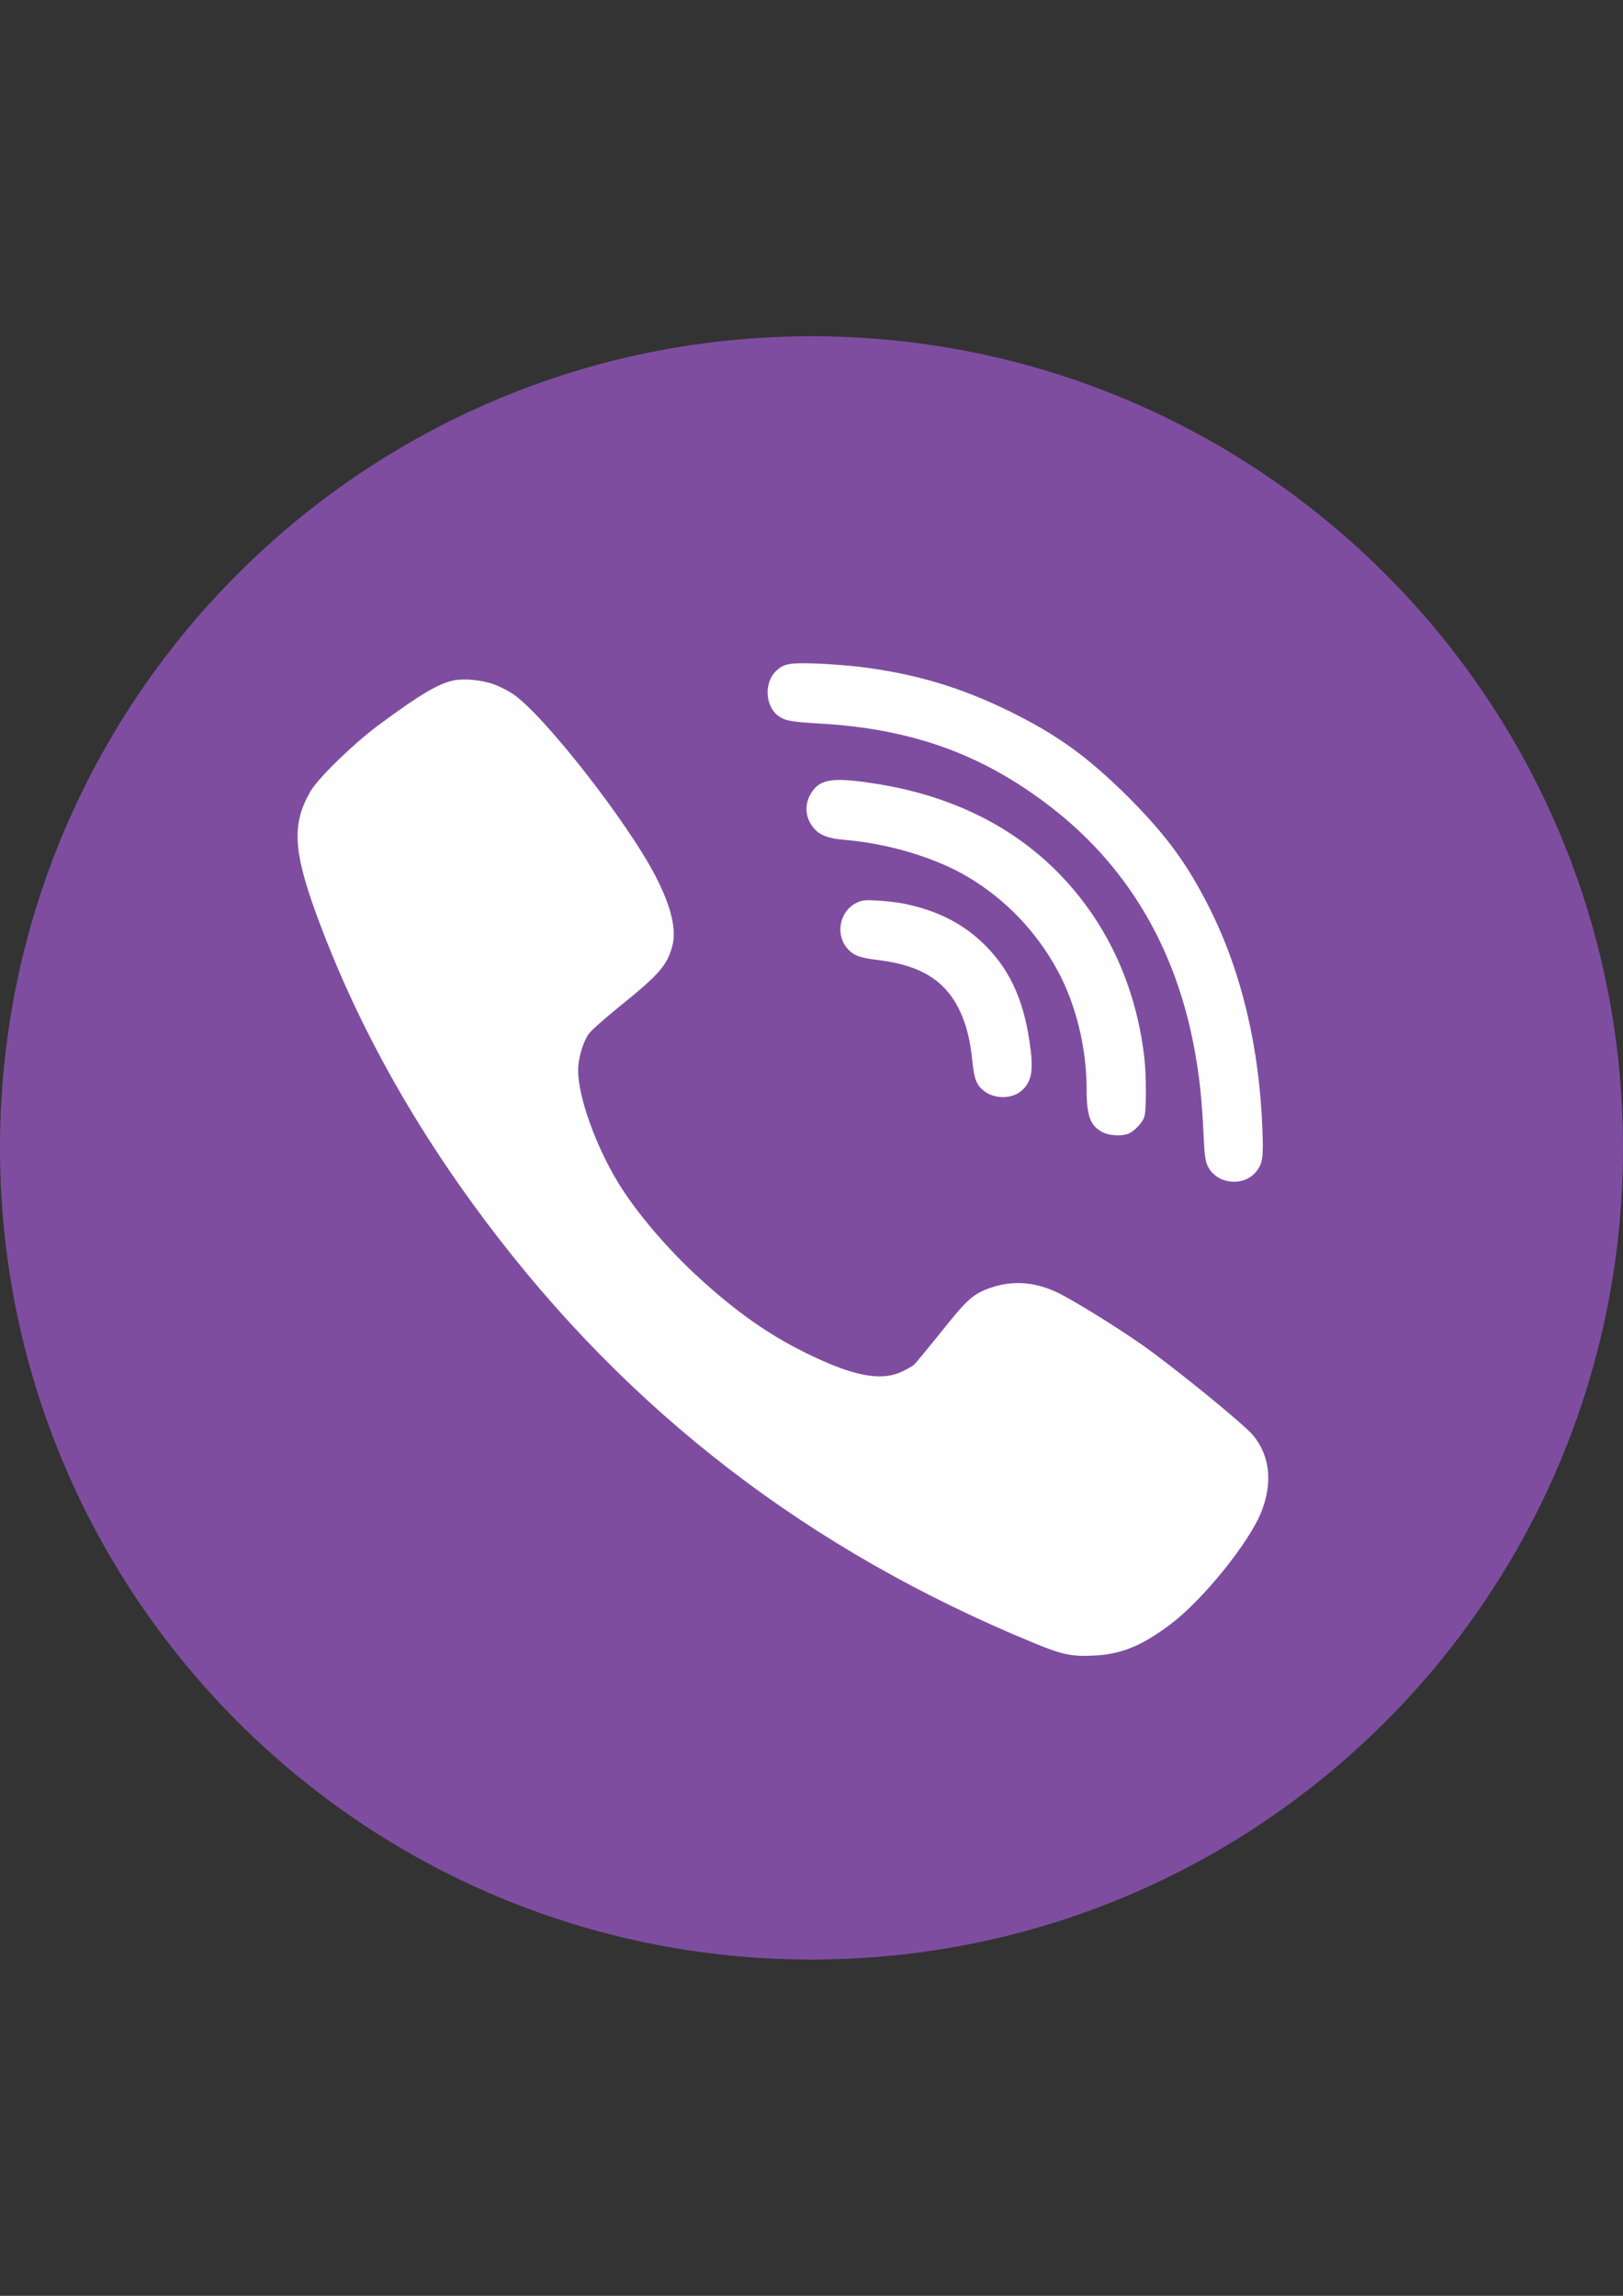 <?xml version="1.0" encoding="UTF-8"?> <!-- Creator: CorelDRAW 2019 (64-Bit) --> <svg xmlns="http://www.w3.org/2000/svg" xmlns:xlink="http://www.w3.org/1999/xlink" xml:space="preserve" width="210mm" height="297mm" style="shape-rendering:geometricPrecision; text-rendering:geometricPrecision; image-rendering:optimizeQuality; fill-rule:evenodd; clip-rule:evenodd" viewBox="0 0 21000 29700"><rect x="0" y="0" width="21000" height="29700" fill="#333333" stroke="none"/> <defs> <style type="text/css"> <![CDATA[ .fil1 {fill:none} .fil0 {fill:#FEFEFE} .fil2 {fill:#7F4DA0} ]]> </style> </defs> <g id="Слой_x0020_1">  <circle class="fil0" cx="10492.87" cy="14850.53" r="8432.97"></circle> <g id="_34_stroke"> <g id="Viber_1_"> <rect class="fil1" y="4350" width="21000" height="21000"></rect> <path id="Viber" class="fil2" d="M11714.06 11694.09c408.84,87.12 722.2,242.48 989.95,493.17 344.53,325.34 533.37,719.09 616.38,1284.77 56.11,368.81 33.14,513.84 -97.62,634.1 -122.39,111.89 -348.63,115.99 -485.63,10.34 -99.59,-74.65 -130.76,-153.4 -153.56,-366.84 -26.91,-283.99 -76.78,-482.84 -161.93,-667.24 -182.6,-391.62 -504.33,-594.73 -1048.03,-661.01 -255.28,-31.17 -332.06,-60.05 -415.08,-157.5 -151.59,-180.3 -93.35,-472.5 116.16,-580.29 78.91,-39.38 112.05,-43.48 286.45,-33.14 108.13,6.24 267.93,24.94 352.91,43.64zm-441.98 -1564.66c1259.84,184.41 2235.19,768.8 2874.54,1717.9 359.13,534.68 583.24,1162.55 660.02,1836.02 26.91,246.59 26.91,696.28 -2.13,770.93 -27.07,70.38 -114.19,165.7 -188.84,205.08 -80.88,41.51 -253.15,37.24 -348.63,-12.47 -159.8,-80.88 -207.54,-209.34 -207.54,-557.48 0,-536.65 -139.13,-1102.5 -379.8,-1541.86 -273.98,-501.54 -672.49,-915.96 -1158.12,-1204.05 -417.21,-248.72 -1033.59,-433.13 -1596,-478.73 -203.44,-16.57 -315.49,-58.08 -392.27,-147.16 -118.29,-134.7 -130.76,-317.13 -31.17,-468.4 107.78,-167.36 273.81,-194.43 769.94,-119.78zm-4887.75 -1278.54c72.68,24.94 184.73,82.85 249.05,124.36 394.24,261.19 1492.15,1664.09 1851.28,2364.47 205.41,399.98 273.98,696.28 209.67,915.96 -66.45,236.25 -176.37,360.61 -668.39,756.33 -197.2,159.47 -381.94,323.2 -410.98,366.84 -74.65,107.79 -134.86,319.1 -134.86,468.4 2.13,346.01 226.24,974.04 520.9,1456.88 228.21,375.05 637.05,855.75 1041.8,1224.73 475.29,435.26 894.47,731.55 1367.79,965.67 608.18,302.53 979.62,379.15 1251.47,252.82 68.41,-31.17 141.09,-72.52 163.9,-91.22 20.67,-18.7 180.63,-213.45 354.87,-429.02 336.16,-422.79 412.95,-491.2 643.45,-569.95 292.69,-99.42 591.45,-72.52 892.5,80.88 228.38,118.13 726.47,426.89 1048.03,650.67 423.45,296.3 1328.25,1034.09 1450.8,1181.25 215.74,265.29 253.15,605.06 107.95,980.27 -153.56,395.72 -751.24,1137.61 -1168.45,1454.74 -377.67,285.96 -645.42,395.72 -998.32,412.29 -290.55,14.44 -410.98,-10.34 -782.41,-163.73 -2913.76,-1199.8 -5240.33,-2990.21 -7087.51,-5450.16 -965.02,-1284.77 -1699.85,-2617.29 -2202.05,-3999.52 -292.69,-806.04 -307.13,-1156.31 -66.45,-1568.77 103.85,-174.07 545.84,-605.06 867.56,-845.41 535.5,-397.85 782.41,-545.02 979.62,-586.52 134.87,-29.04 369.48,-6.24 518.78,47.74zm4744.52 -223.78c714,89.09 1290.84,261.02 1923.96,569.95 622.62,304.66 1021.13,592.76 1548.26,1116.94 493.99,495.3 767.98,870.35 1058.53,1452.61 404.74,812.27 635.09,1778.11 674.46,2841.07 14.6,362.58 4.1,443.46 -78.91,547.15 -157.66,200.98 -504.33,167.84 -622.62,-58.08 -37.41,-74.65 -47.74,-138.8 -60.21,-429.02 -20.84,-445.59 -51.84,-733.52 -114.19,-1077.56 -244.95,-1349.09 -892.5,-2426.65 -1926.09,-3199.71 -861.33,-646.57 -1751.7,-961.57 -2918.02,-1029.98 -394.41,-22.8 -462.82,-37.24 -552.07,-105.66 -166.03,-130.59 -174.4,-437.23 -14.6,-580.29 97.62,-89.09 166.03,-101.55 504.33,-91.22 176.7,6.39 436.08,27.23 577.17,43.8zm-628.85 -4277.11c5798.95,0 10500,4701.05 10500,10500 0,5798.95 -4701.05,10500 -10500,10500 -5798.95,0 -10500,-4701.05 -10500,-10500 0,-5798.95 4701.05,-10500 10500,-10500z"></path> </g> </g> </g> <g id="Слой_x0020_1_0">  </g> </svg> 